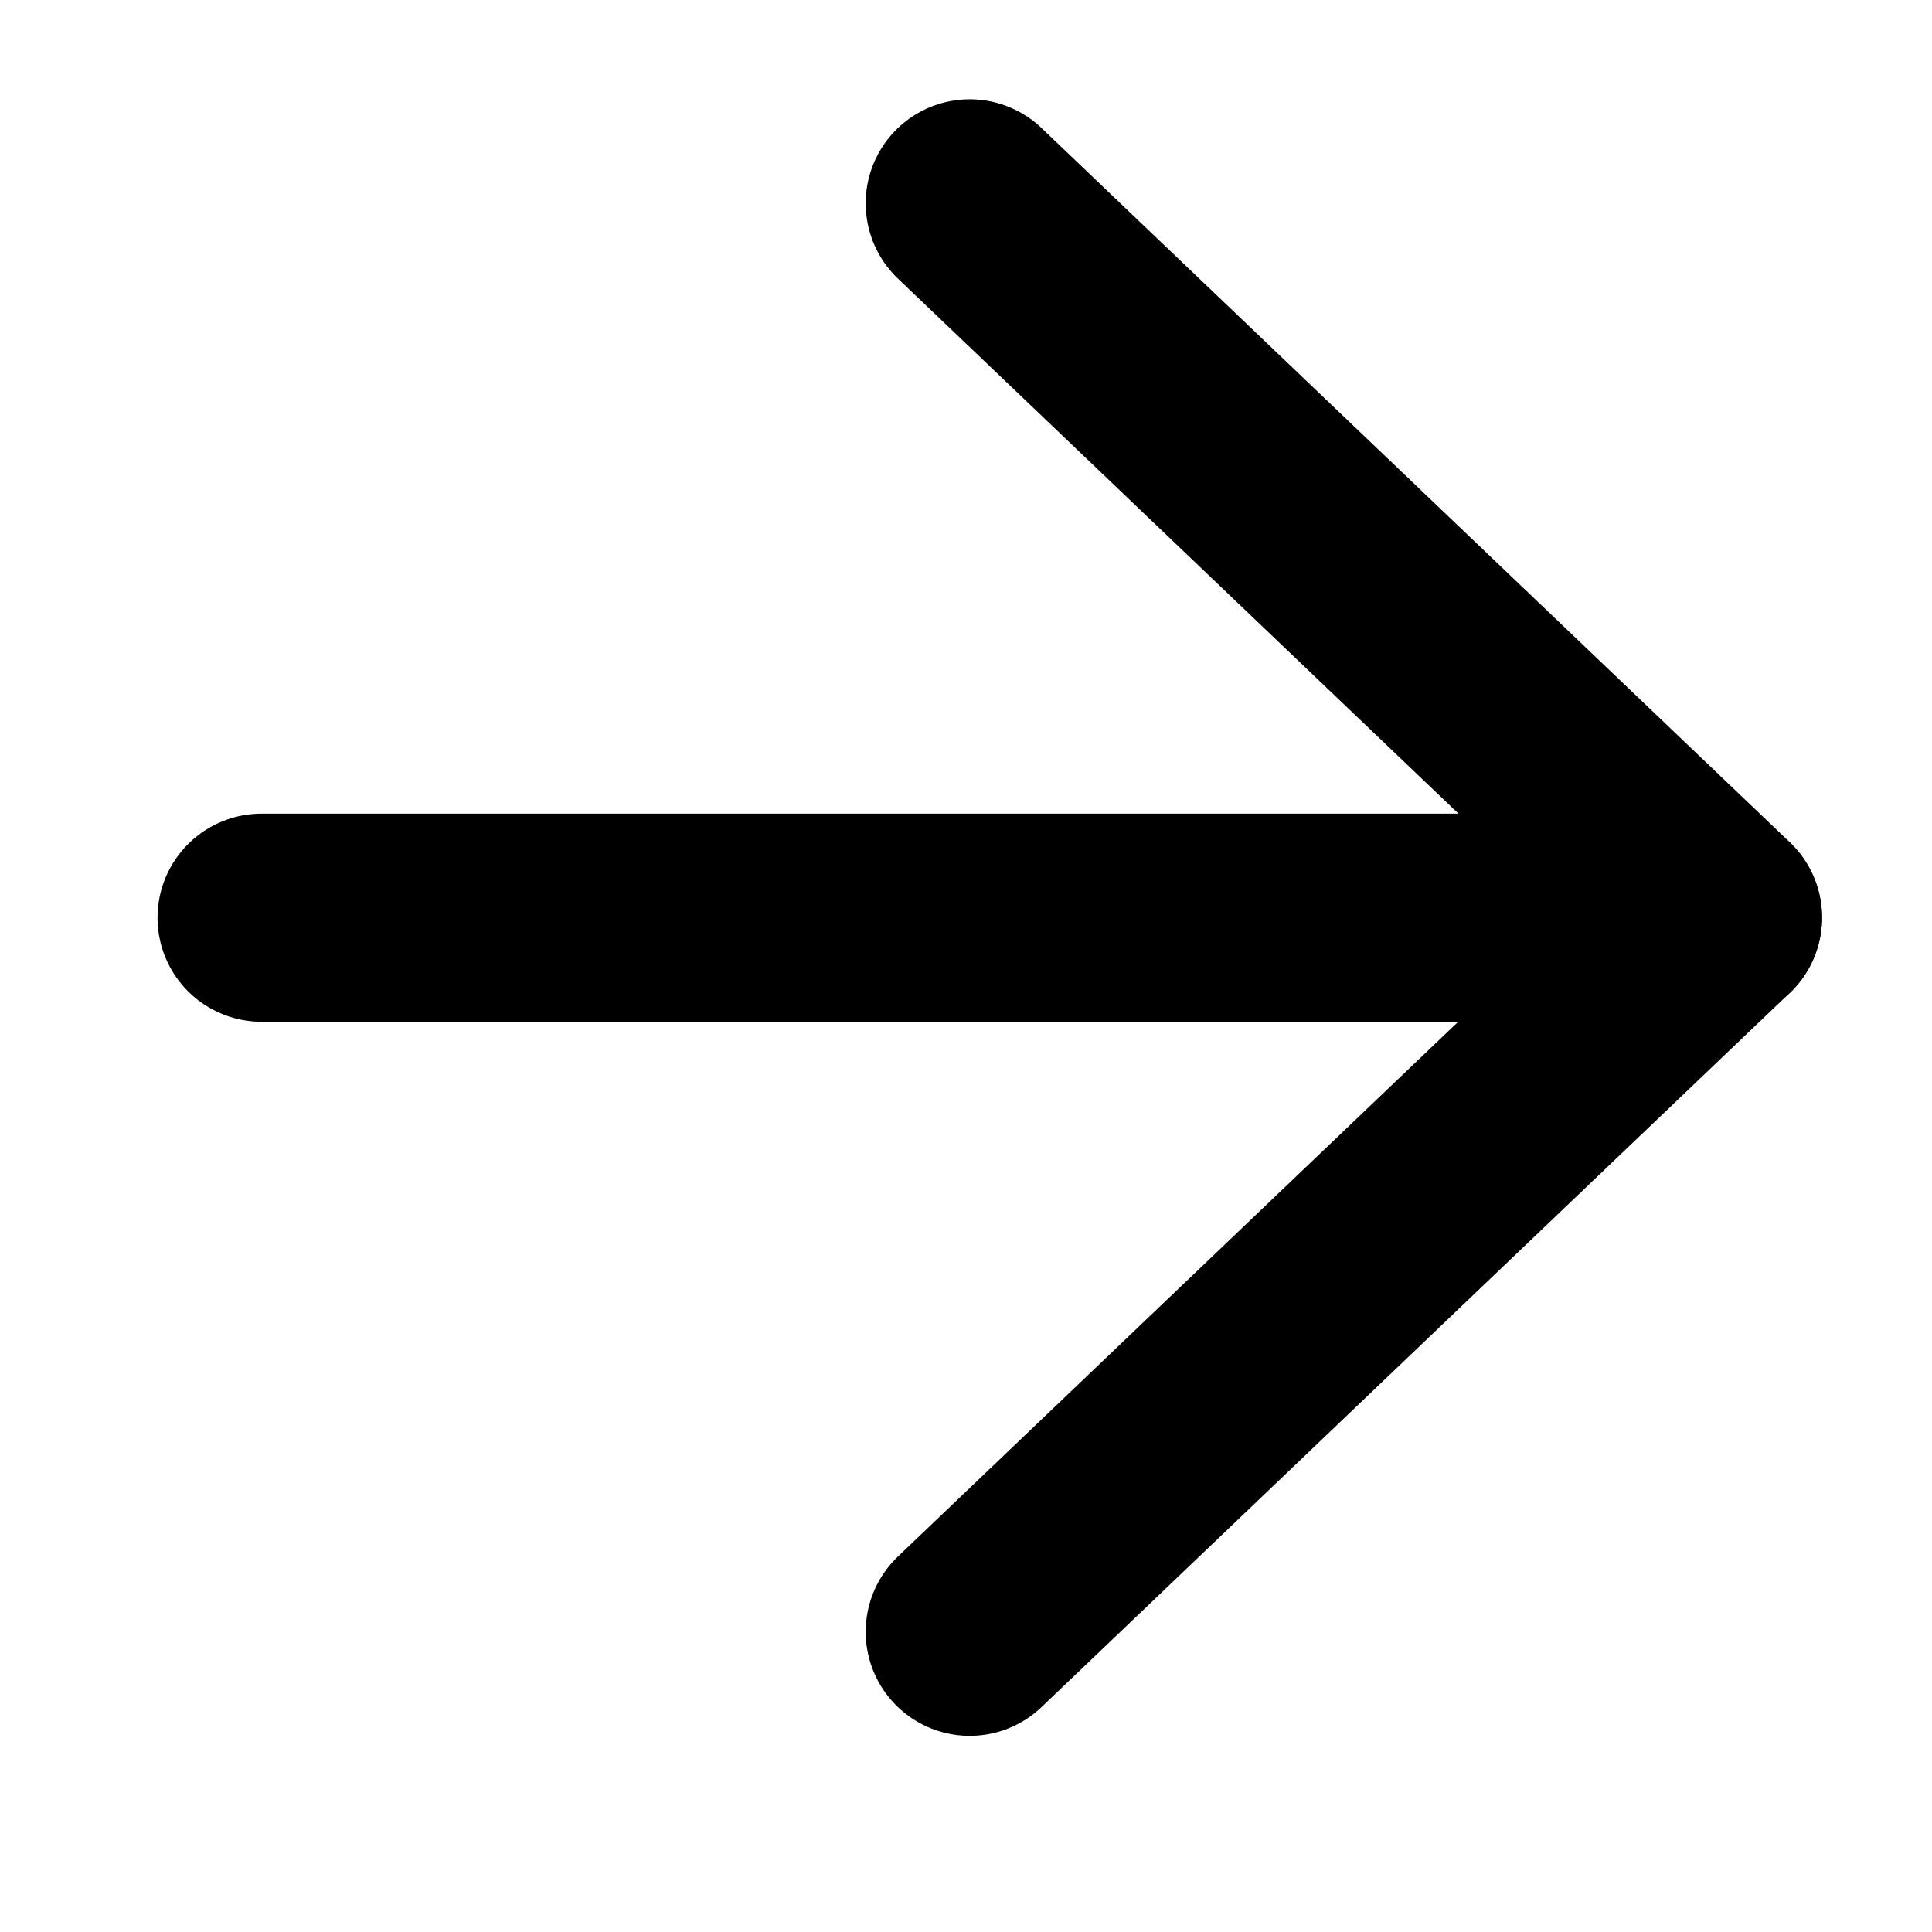 <svg width="13" height="13" viewBox="0 0 13 13" fill="none" xmlns="http://www.w3.org/2000/svg">
<path d="M6.525 1.368L11.56 6.174L6.525 10.98" stroke="black" stroke-width="1.4" stroke-linecap="round" stroke-linejoin="round"/>
<path d="M11.56 6.175H1.76" stroke="black" stroke-width="1.4" stroke-linecap="round" stroke-linejoin="round"/>
</svg>
